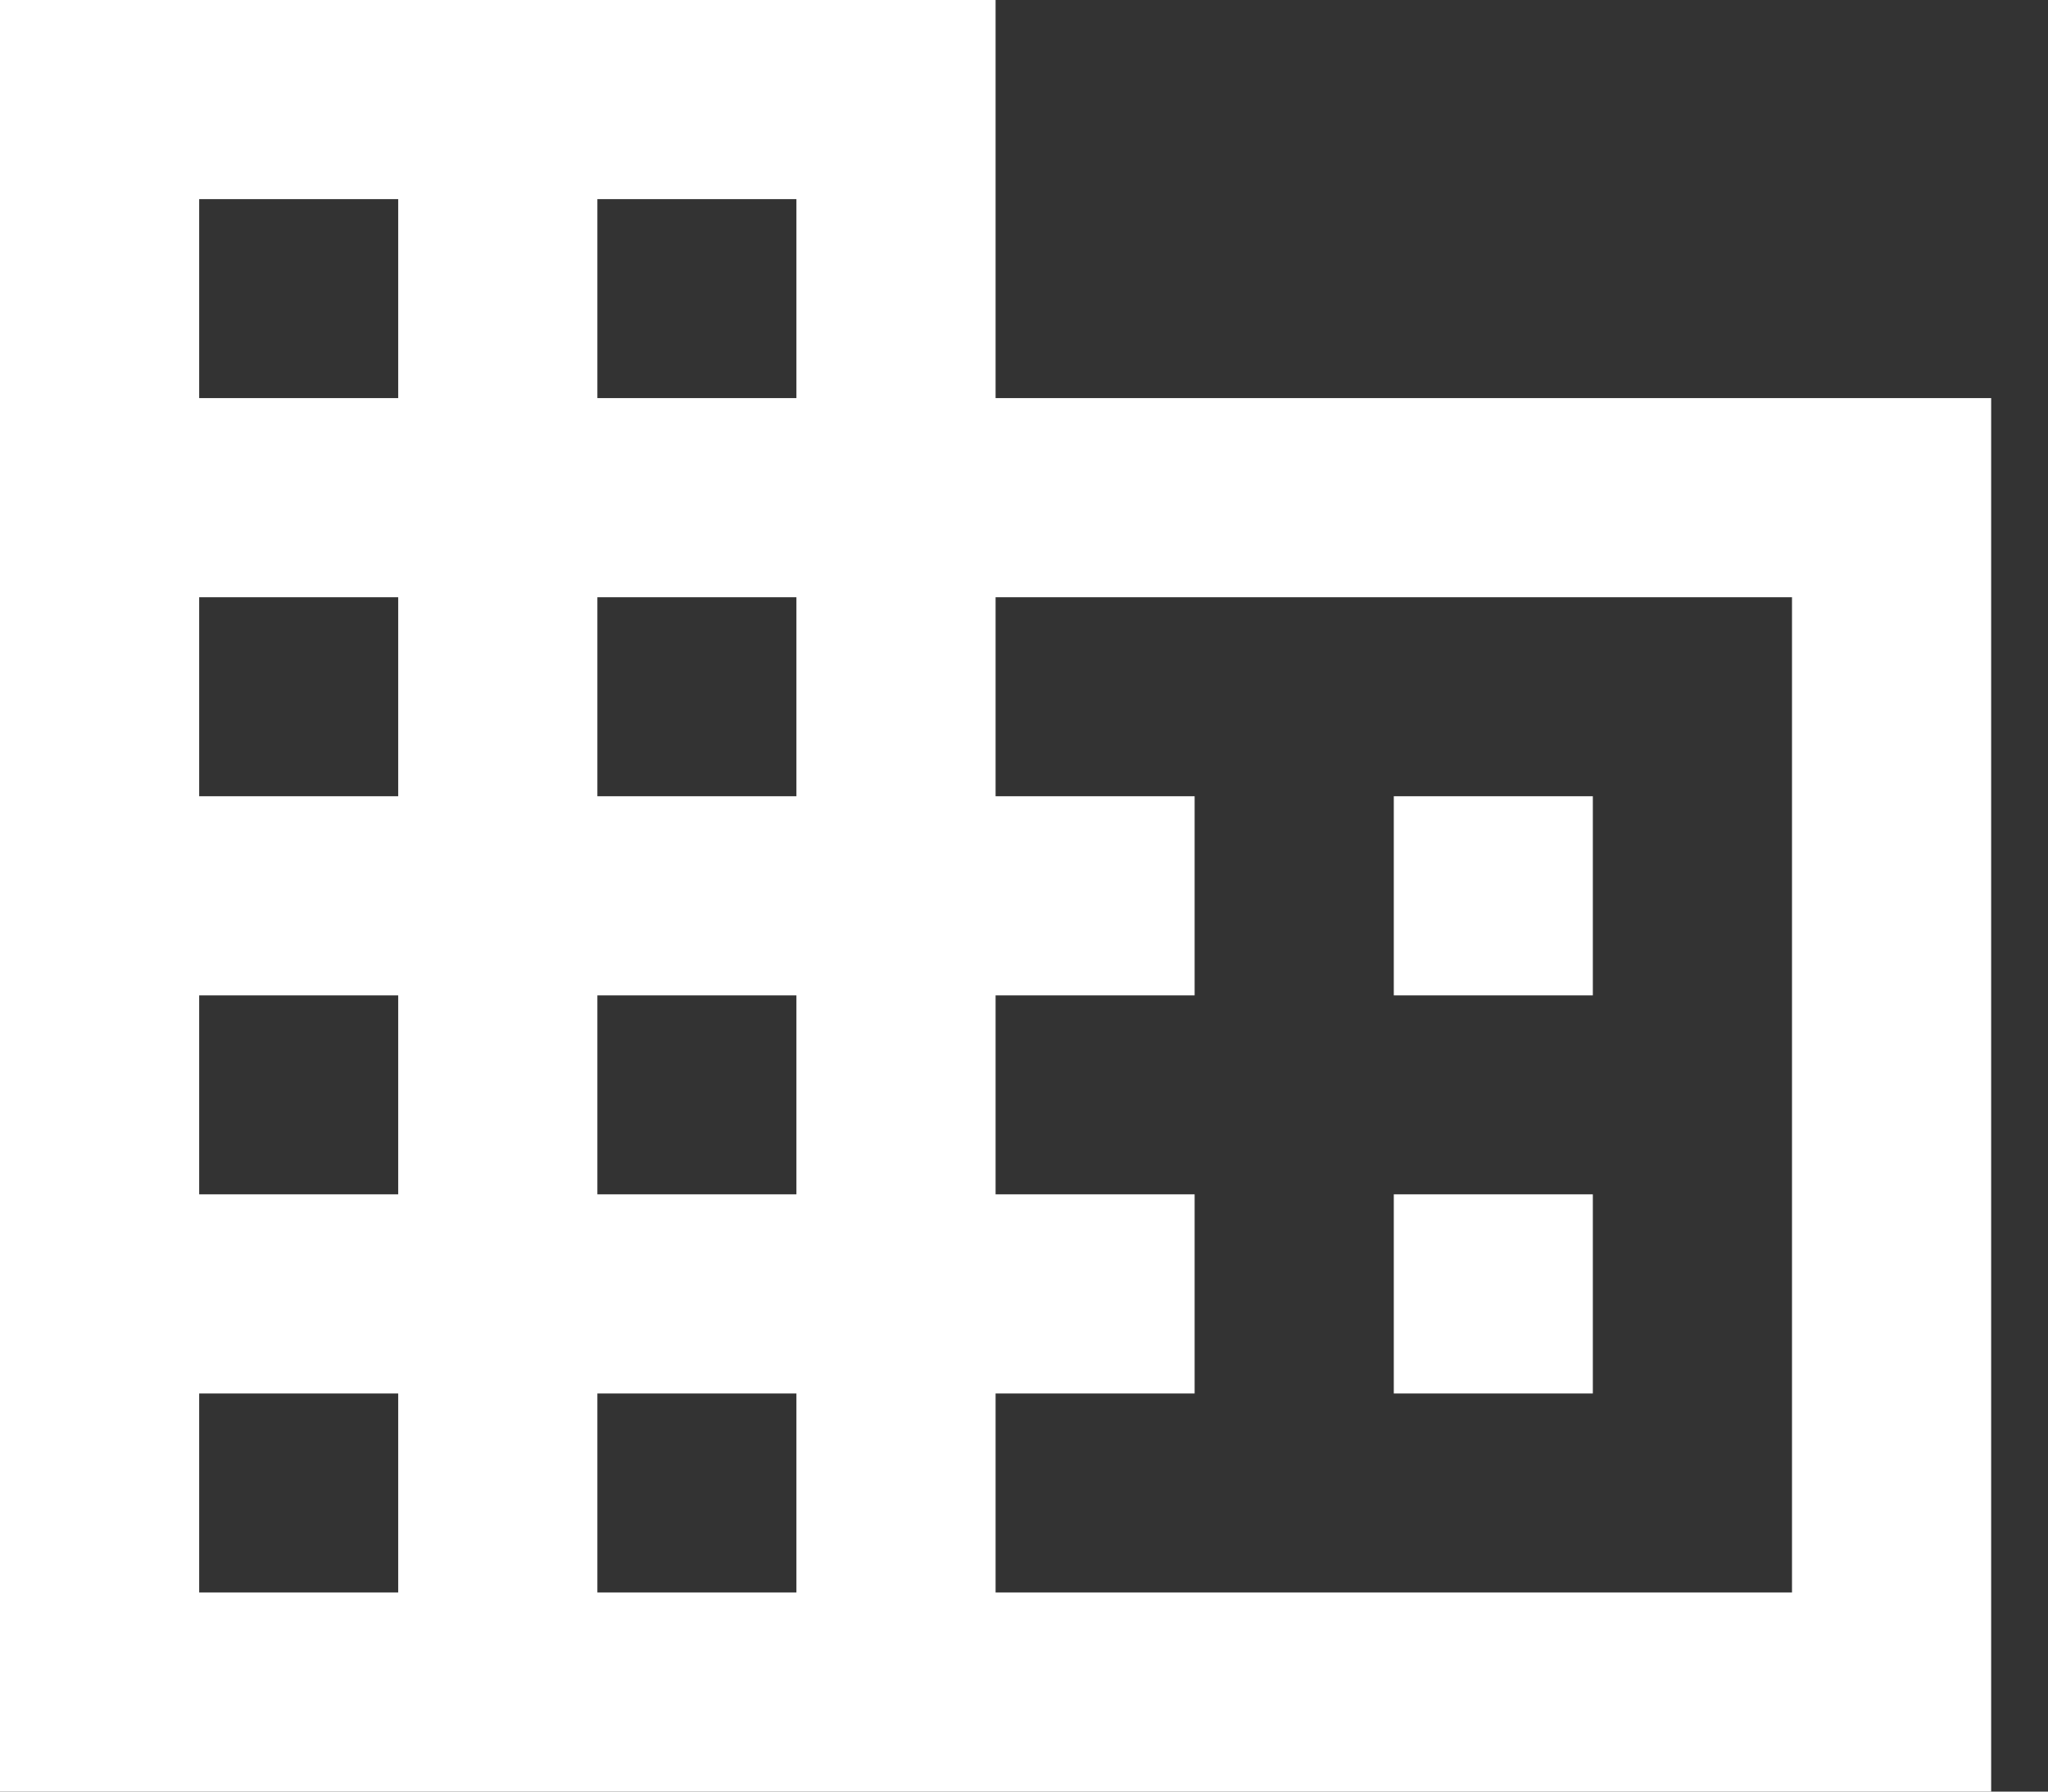 <svg width="16" height="14" viewBox="0 0 16 14" fill="none" xmlns="http://www.w3.org/2000/svg">
    <rect x="0" y="0" width="16" height="14" fill="#333333" stroke="none"/>
    <path d="M12.444 9.333H10.889V10.889H12.444V9.333ZM12.444 6.222H10.889V7.778H12.444V6.222ZM14 12.444H7.778V10.889H9.333V9.333H7.778V7.778H9.333V6.222H7.778V4.667H14V12.444ZM6.222 3.111H4.667V1.556H6.222V3.111ZM6.222 6.222H4.667V4.667H6.222V6.222ZM6.222 9.333H4.667V7.778H6.222V9.333ZM6.222 12.444H4.667V10.889H6.222V12.444ZM3.111 3.111H1.556V1.556H3.111V3.111ZM3.111 6.222H1.556V4.667H3.111V6.222ZM3.111 9.333H1.556V7.778H3.111V9.333ZM3.111 12.444H1.556V10.889H3.111V12.444ZM7.778 3.111V0H0V14H15.556V3.111H7.778Z" fill="white"/>
</svg>
